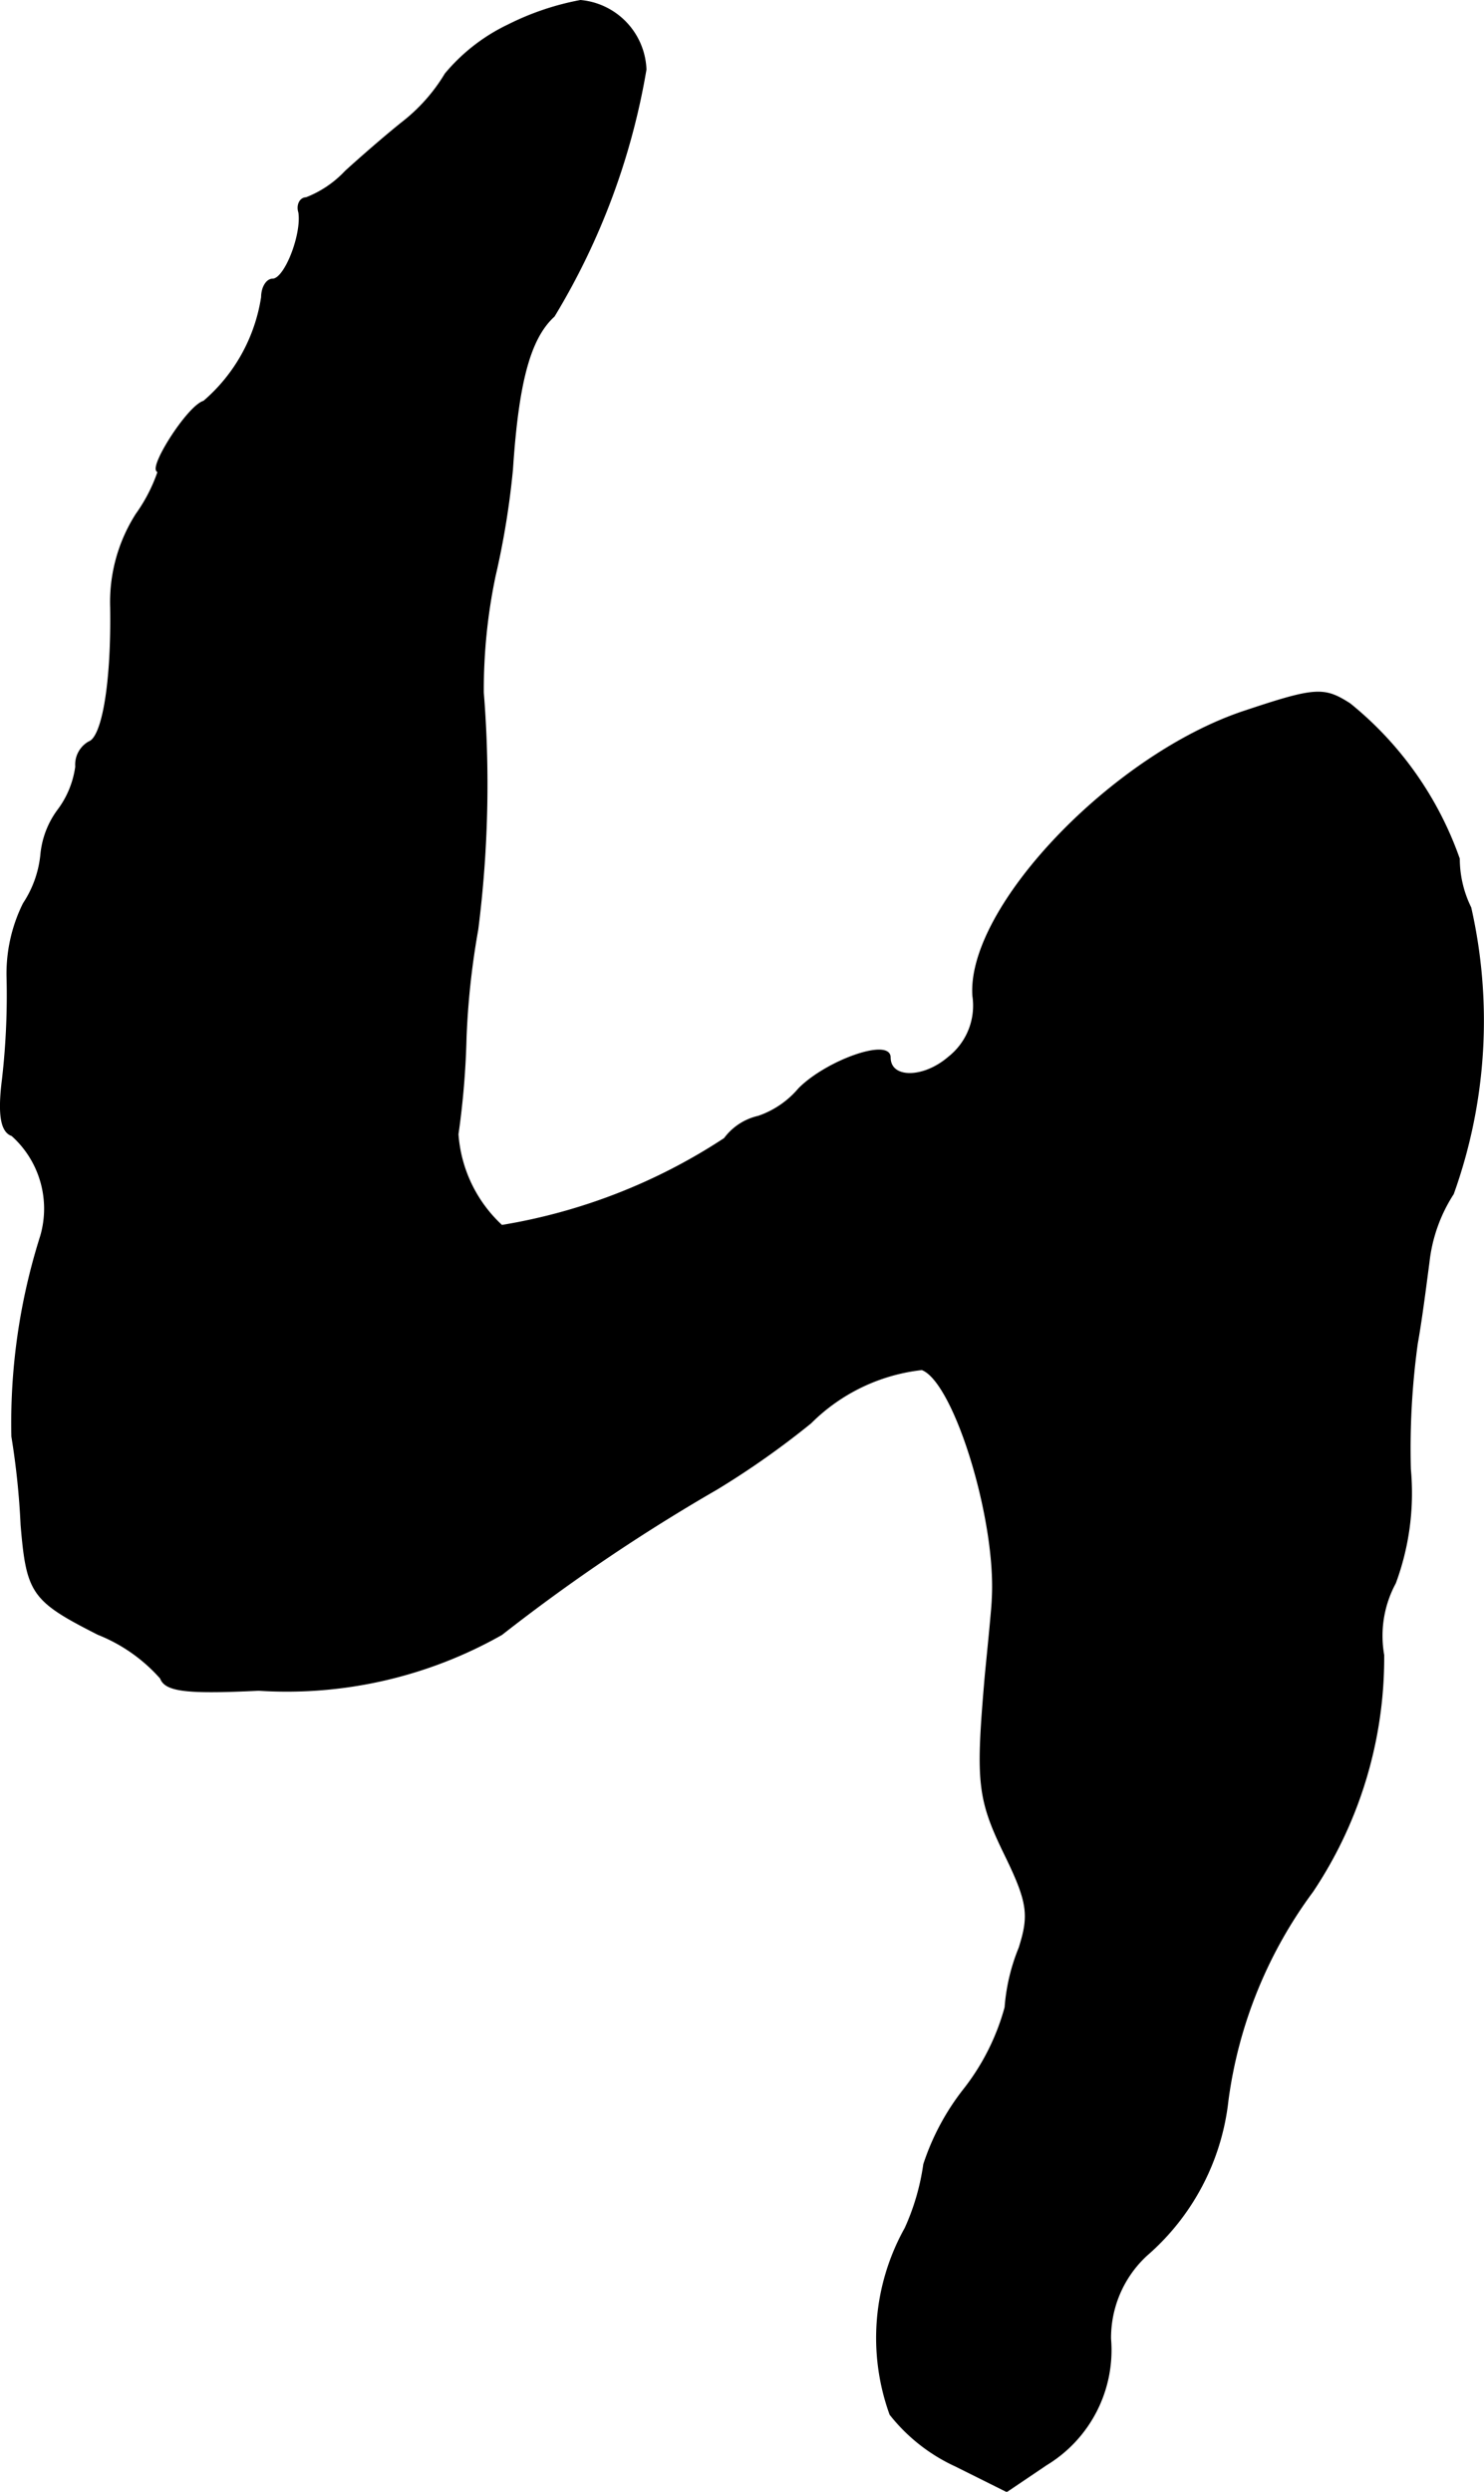 <?xml version="1.0" encoding="UTF-8"?>
<svg xmlns="http://www.w3.org/2000/svg"
     version="1.1"
     width="2.729mm"
     height="4.58mm"
     viewBox="0 0 7.736 12.984">
   <defs>
      <style type="text/css"><![CDATA[
      .a {
        stroke: #000;
        stroke-linecap: round;
        stroke-linejoin: round;
        stroke-width: 0.01px;
      }
    ]]></style>
   </defs>
   <path class="a"
         d="M2.65.132a.968.968,0,0,0-.327.254.919.919,0,0,1-.218.248c-.085.067-.224.188-.303.26a.558.558,0,0,1-.206.139c-.03,0-.048.036-.036.073.018.115-.073.351-.139.351-.03,0-.055.042-.055.091a.895.895,0,0,1-.303.545c-.085.024-.297.363-.236.363a.858.858,0,0,1-.115.224.849.849,0,0,0-.133.485c.006.388-.042.678-.115.703a.134.134,0,0,0-.067.127.487.487,0,0,1-.091.224.459.459,0,0,0-.091.236.564.564,0,0,1-.091.254.818.818,0,0,0-.085.388,3.839,3.839,0,0,1-.024.527c-.024.188-.006.273.048.291a.513.513,0,0,1,.151.527A3.216,3.216,0,0,0,.064,7.485a3.994,3.994,0,0,1,.048.46c.03.357.055.394.4.569a.859.859,0,0,1,.327.23c.024.067.139.079.509.061A2.272,2.272,0,0,0,2.614,8.515a9.601,9.601,0,0,1,1.121-.757A4.41,4.41,0,0,0,4.225,7.413.974.974,0,0,1,4.806,7.134c.17.061.394.787.369,1.199,0,.03-.018.212-.036.394-.048.557-.042.642.103.939.121.248.127.315.073.485a1.014,1.014,0,0,0-.073.309,1.209,1.209,0,0,1-.212.424,1.268,1.268,0,0,0-.212.394,1.217,1.217,0,0,1-.097.333,1.17,1.17,0,0,0-.079.969.923.923,0,0,0,.339.267l.267.133.206-.139a.696.696,0,0,0,.333-.654.588.588,0,0,1,.188-.436,1.244,1.244,0,0,0,.424-.806,2.349,2.349,0,0,1,.442-1.09A2.189,2.189,0,0,0,7.211,8.624a.579.579,0,0,1,.061-.376A1.348,1.348,0,0,0,7.35,7.655a4.021,4.021,0,0,1,.036-.654c.024-.133.048-.327.061-.424a.822.822,0,0,1,.127-.357,2.667,2.667,0,0,0,.091-1.49A.583.583,0,0,1,7.605,4.475a1.805,1.805,0,0,0-.569-.806c-.133-.085-.176-.085-.539.036-.69.224-1.454,1.024-1.423,1.484a.344.344,0,0,1-.127.321c-.133.115-.309.115-.309,0,0-.097-.327.018-.472.164a.482.482,0,0,1-.212.145.301.301,0,0,0-.176.115,2.999,2.999,0,0,1-1.163.454.719.719,0,0,1-.23-.478,4.295,4.295,0,0,0,.042-.503,4.09,4.09,0,0,1,.061-.563A5.983,5.983,0,0,0,2.517,3.609a2.895,2.895,0,0,1,.061-.606,4.244,4.244,0,0,0,.091-.557c.03-.454.091-.684.218-.8A3.649,3.649,0,0,0,3.365.362.373.373,0,0,0,3.026.005,1.413,1.413,0,0,0,2.65.132Z"/>
</svg>
